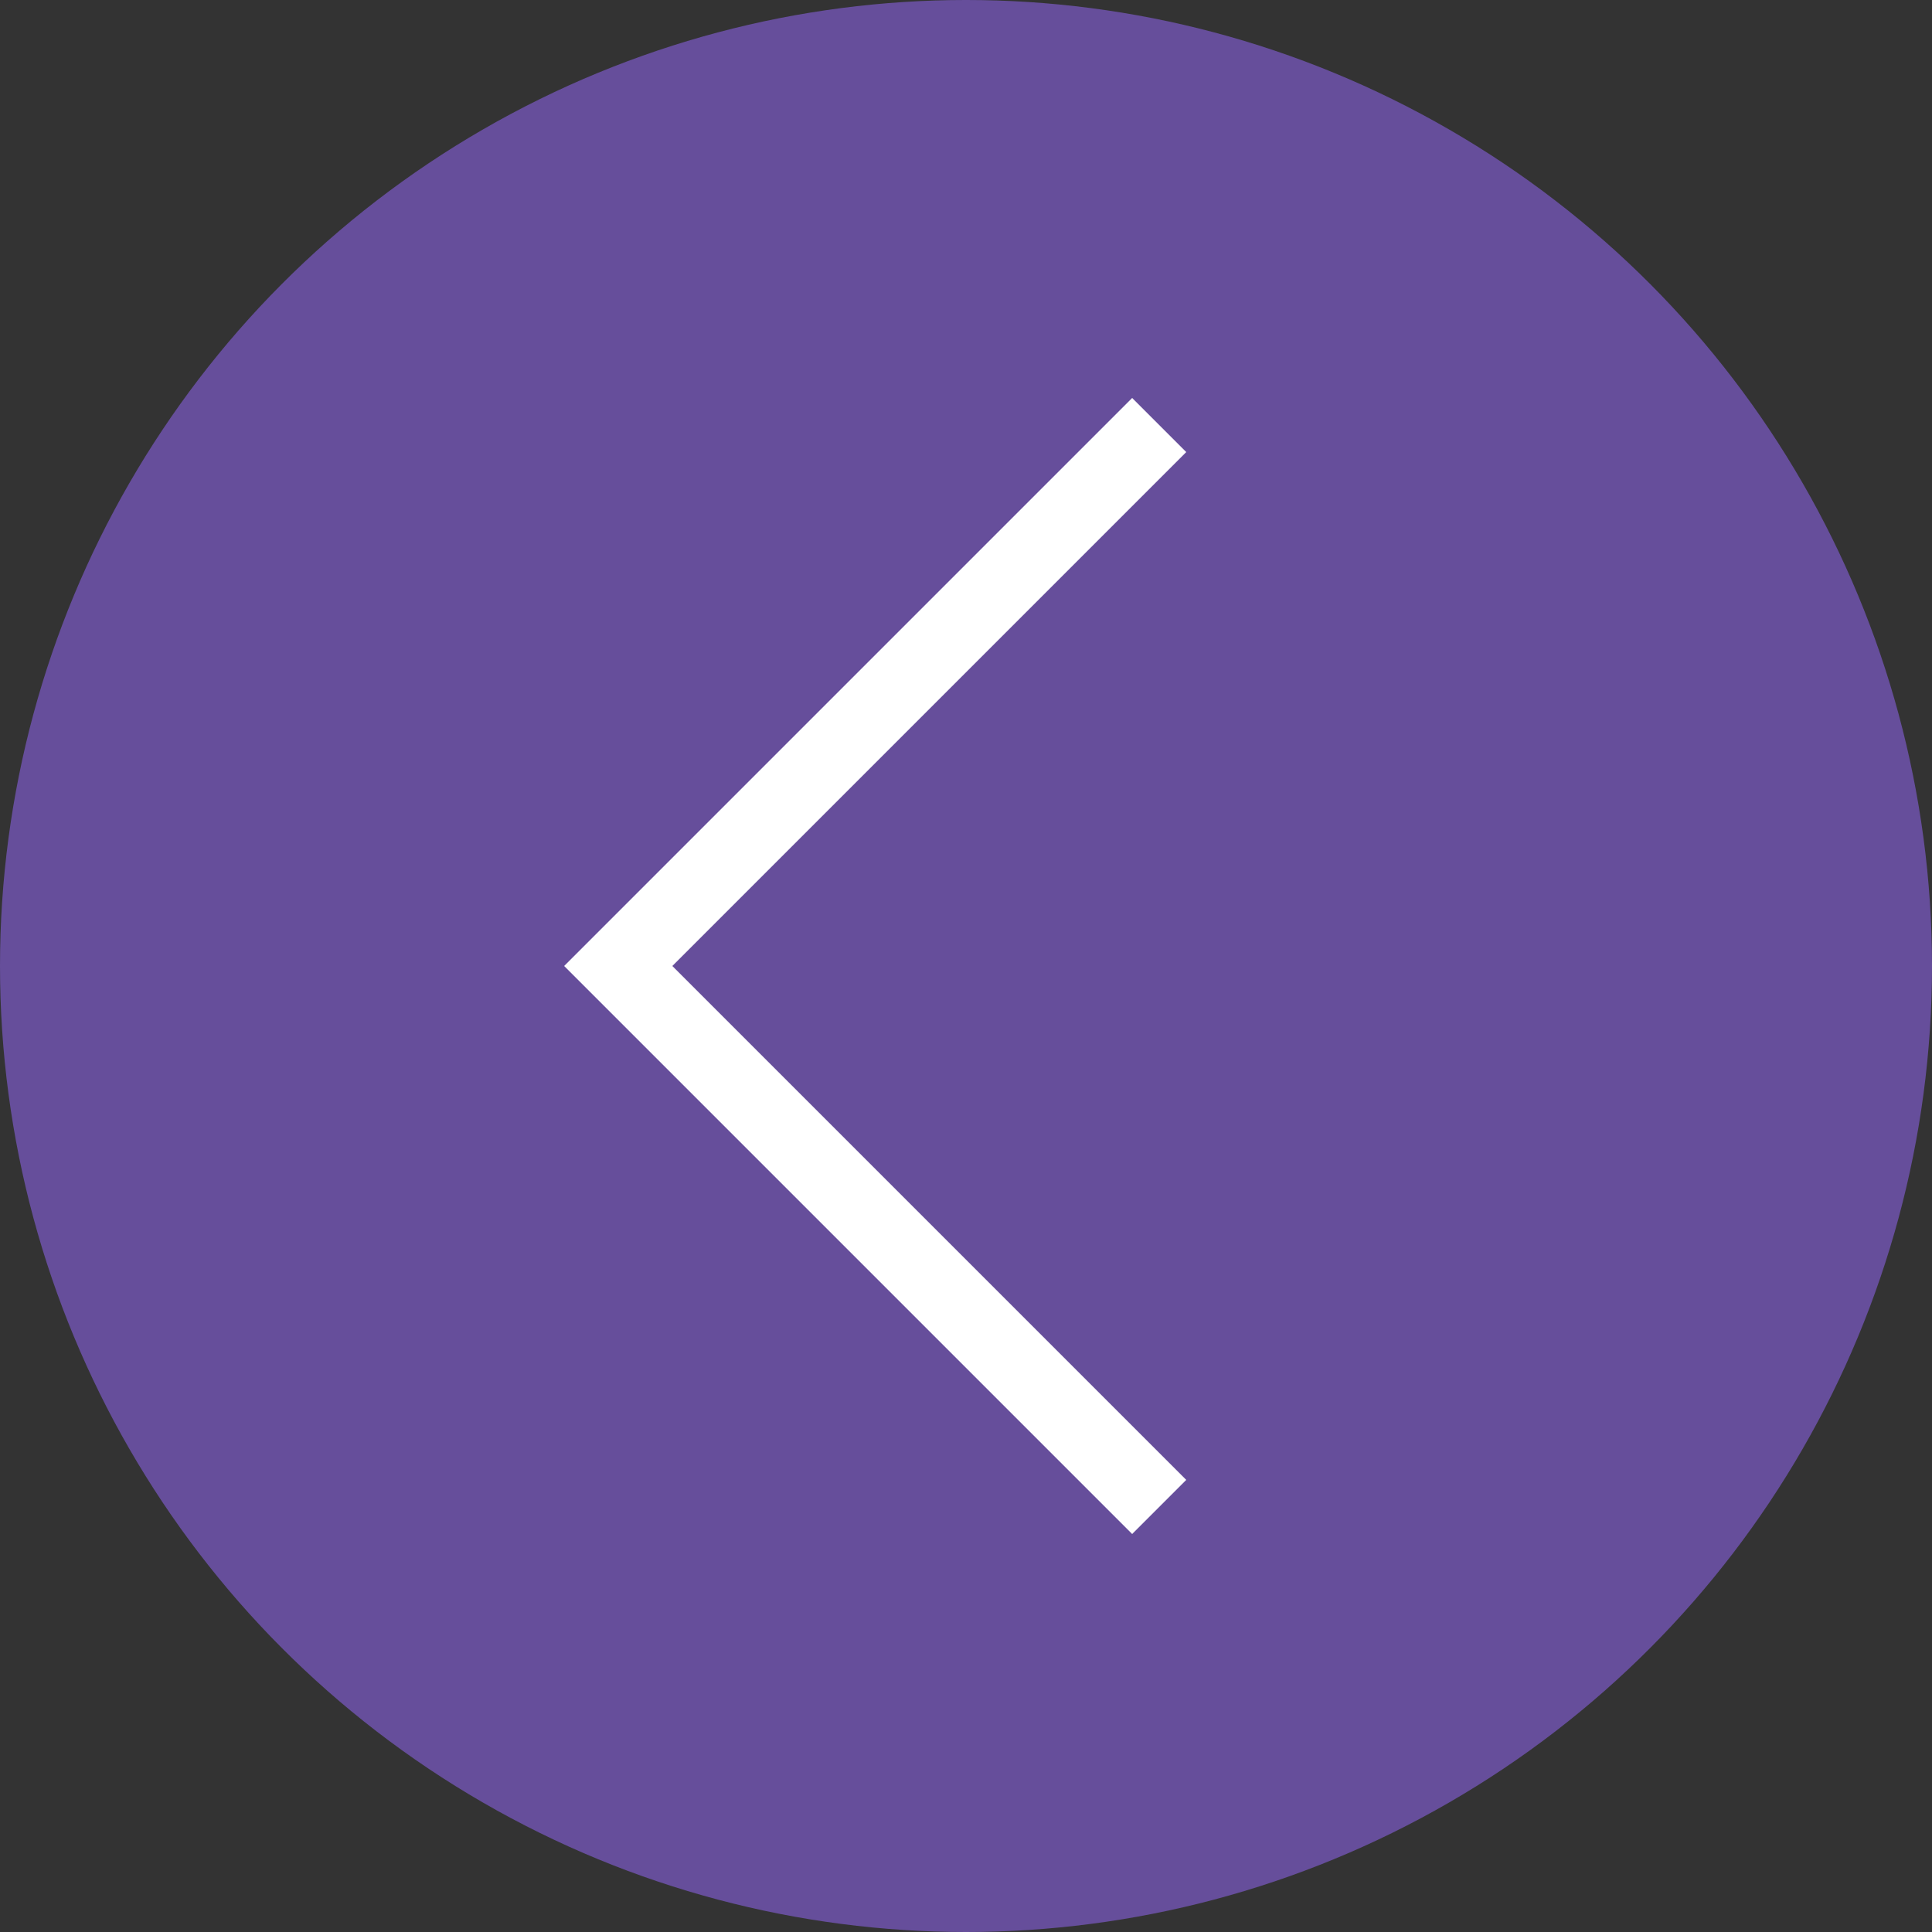 <?xml version="1.0" encoding="utf-8"?>
<!-- Generator: Adobe Illustrator 27.0.0, SVG Export Plug-In . SVG Version: 6.00 Build 0)  -->
<svg version="1.1" id="Layer_1" xmlns="http://www.w3.org/2000/svg" xmlns:xlink="http://www.w3.org/1999/xlink" x="0px" y="0px"
	 viewBox="0 0 50 50" style="enable-background:new 0 0 50 50;" xml:space="preserve">
<rect x="0" y="0" width="50" height="50" fill="#333333" stroke="none"/>
<style type="text/css">
	.st0{fill:#664E9B;}
	.st1{fill:#FFFFFF;}
</style>
<g id="Layer_1_00000127030412002346129100000013078730927181510529_">
	<circle class="st0" cx="25" cy="25" r="25"/>
	<polygon class="st1" points="29.3,10.3 14.6,25 29.3,39.7 30.7,38.3 17.4,25 30.7,11.7 	"/>
</g>
</svg>
